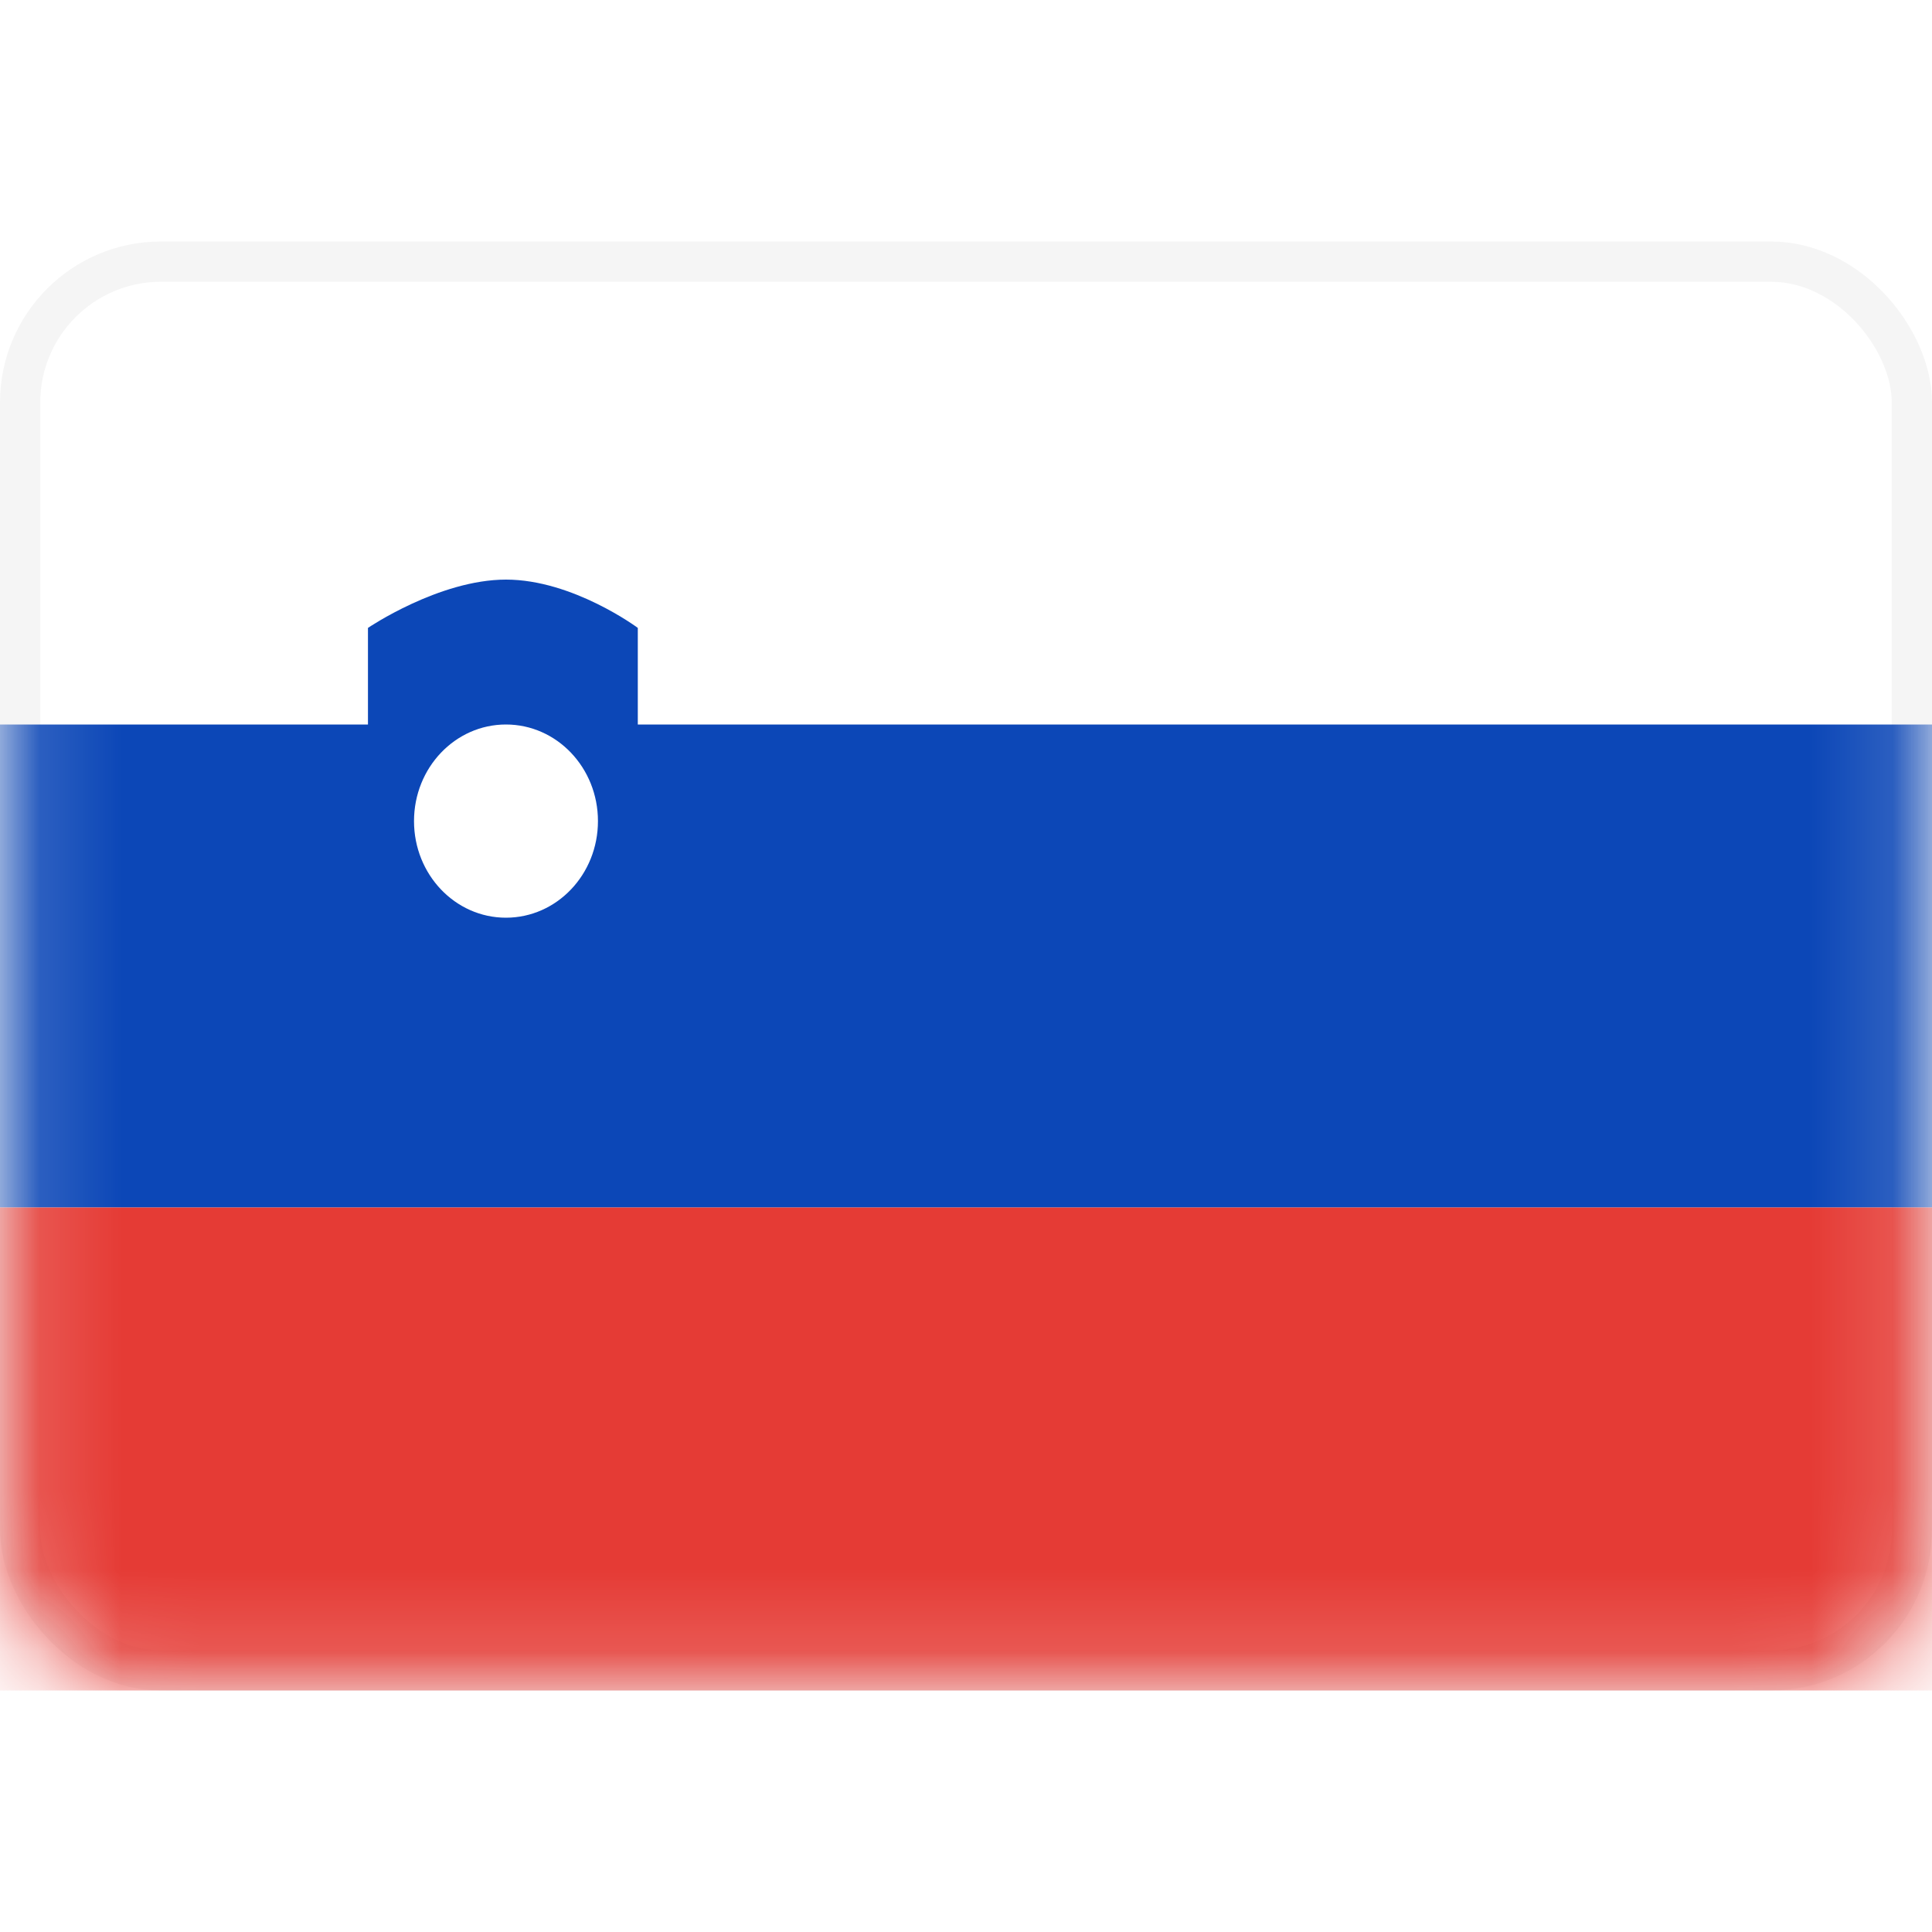 <svg width="24" height="24" viewBox="0 0 24 24" fill="none" xmlns="http://www.w3.org/2000/svg">
<rect x="0.25" y="3.25" width="23.5" height="17.5" rx="1.75" fill="white" stroke="#F5F5F5" stroke-width="0.5"/>
<mask id="mask0_4871_6976" style="mask-type:luminance" maskUnits="userSpaceOnUse" x="0" y="3" width="24" height="18">
<rect x="0.25" y="3.25" width="23.5" height="17.5" rx="1.75" fill="white" stroke="white" stroke-width="0.5"/>
</mask>
<g mask="url(#mask0_4871_6976)">
<path fill-rule="evenodd" clip-rule="evenodd" d="M0 15H24V9H7.923V7.8C7.923 7.8 7.117 7.2 6.286 7.2C5.454 7.2 4.571 7.8 4.571 7.8V9H0V15ZM7.428 10.2C7.428 10.863 6.917 11.4 6.285 11.4C5.654 11.4 5.143 10.863 5.143 10.2C5.143 9.537 5.654 9 6.285 9C6.917 9 7.428 9.537 7.428 10.2Z" fill="#0C47B7"/>
<g filter="url(#filter0_d_4871_6976)">
<path fill-rule="evenodd" clip-rule="evenodd" d="M0 21H24V15H0V21Z" fill="#E53B35"/>
</g>
</g>
<defs>
<filter id="filter0_d_4871_6976" x="0" y="15" width="24" height="6" filterUnits="userSpaceOnUse" color-interpolation-filters="sRGB">
<feFlood flood-opacity="0" result="BackgroundImageFix"/>
<feColorMatrix in="SourceAlpha" type="matrix" values="0 0 0 0 0 0 0 0 0 0 0 0 0 0 0 0 0 0 127 0" result="hardAlpha"/>
<feOffset/>
<feColorMatrix type="matrix" values="0 0 0 0 0 0 0 0 0 0 0 0 0 0 0 0 0 0 0.06 0"/>
<feBlend mode="normal" in2="BackgroundImageFix" result="effect1_dropShadow_4871_6976"/>
<feBlend mode="normal" in="SourceGraphic" in2="effect1_dropShadow_4871_6976" result="shape"/>
</filter>
</defs>
</svg>
